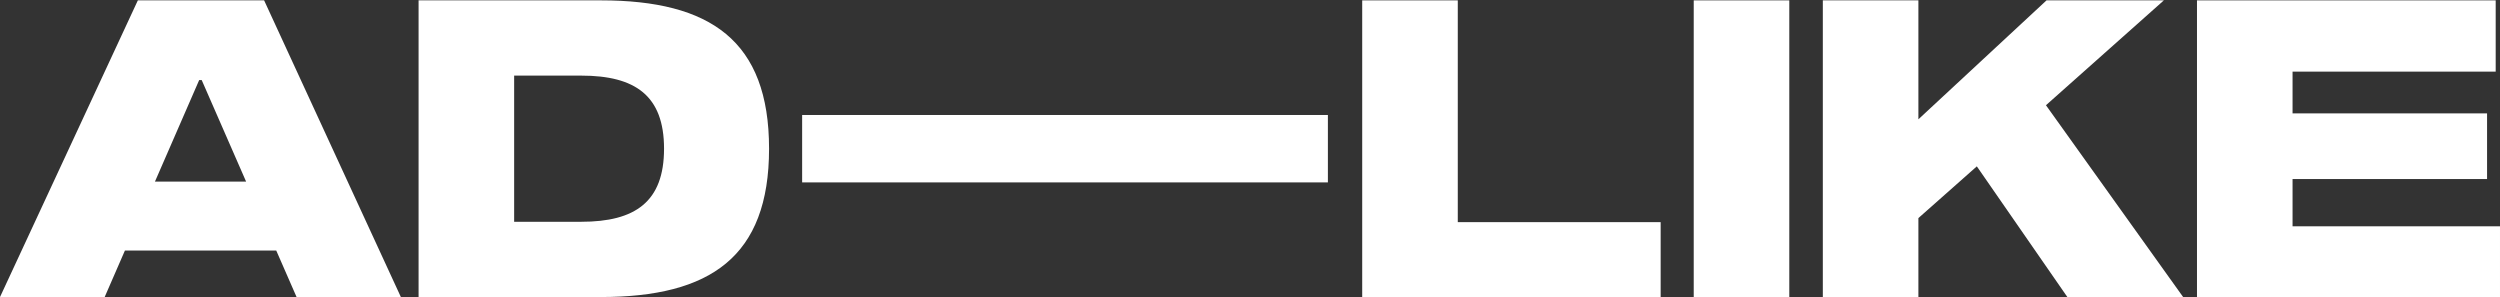 <?xml version="1.0" encoding="iso-8859-1"?>
<!-- Generator: Adobe Illustrator 29.5.1, SVG Export Plug-In . SVG Version: 9.03 Build 0)  -->
<svg version="1.1" id="Layer_1" xmlns="http://www.w3.org/2000/svg" xmlns:xlink="http://www.w3.org/1999/xlink" x="0px" y="0px"
	 viewBox="0 0 1841 219" style="enable-background:new 0 0 1841 219;" xml:space="preserve">
<rect x="0" y="0" width="1841" height="219" fill="#333333" stroke="none"/>
<g>
	<path style="fill:#FFFFFF;" d="M203.43,184.505H91.987l-14.91,34.233H0.006L101.515,0.268h92.981l100.707,218.469h-76.801
		L203.43,184.505z M181.238,133.748l-32.715-74.811h-1.836l-32.59,74.811H181.238z"/>
	<path style="fill:#FFFFFF;" d="M442.452,0.262c80.665,0,123.885,29.643,123.885,109.238c0,79.594-43.219,109.238-123.885,109.238
		H308.24V0.268h134.212V0.262z M378.615,55.688v107.628h49.455c39.625,0,60.93-14.65,60.93-53.816s-21.305-53.816-60.93-53.816
		L378.615,55.688z"/>
	<path style="fill:#FFFFFF;" d="M590.695,134.322V84.678h387.163v49.645L590.695,134.322L590.695,134.322z"/>
	<path style="fill:#FFFFFF;" d="M1003.132,218.738V0.268h70.375v163.316h149.394v55.153h-219.769V218.738z"/>
	<path style="fill:#FFFFFF;" d="M1247.261,218.738V0.268h70.375v218.469h-70.375V218.738z"/>
	<path style="fill:#FFFFFF;" d="M1607.658,218.734h-85.255l-66.667-96.23l-43.03,38.095v58.136h-70.375V0.266h70.375v87.586
		l94.358-87.586h86.402l-86.822,77.223L1607.658,218.734z"/>
	<path style="fill:#FFFFFF;" d="M1688.234,83.494h143.238v48.345h-143.238v34.805h152.76v52.093h-223.135V0.268h219.962v52.476
		h-149.587V83.494z"/>
</g>
</svg>
